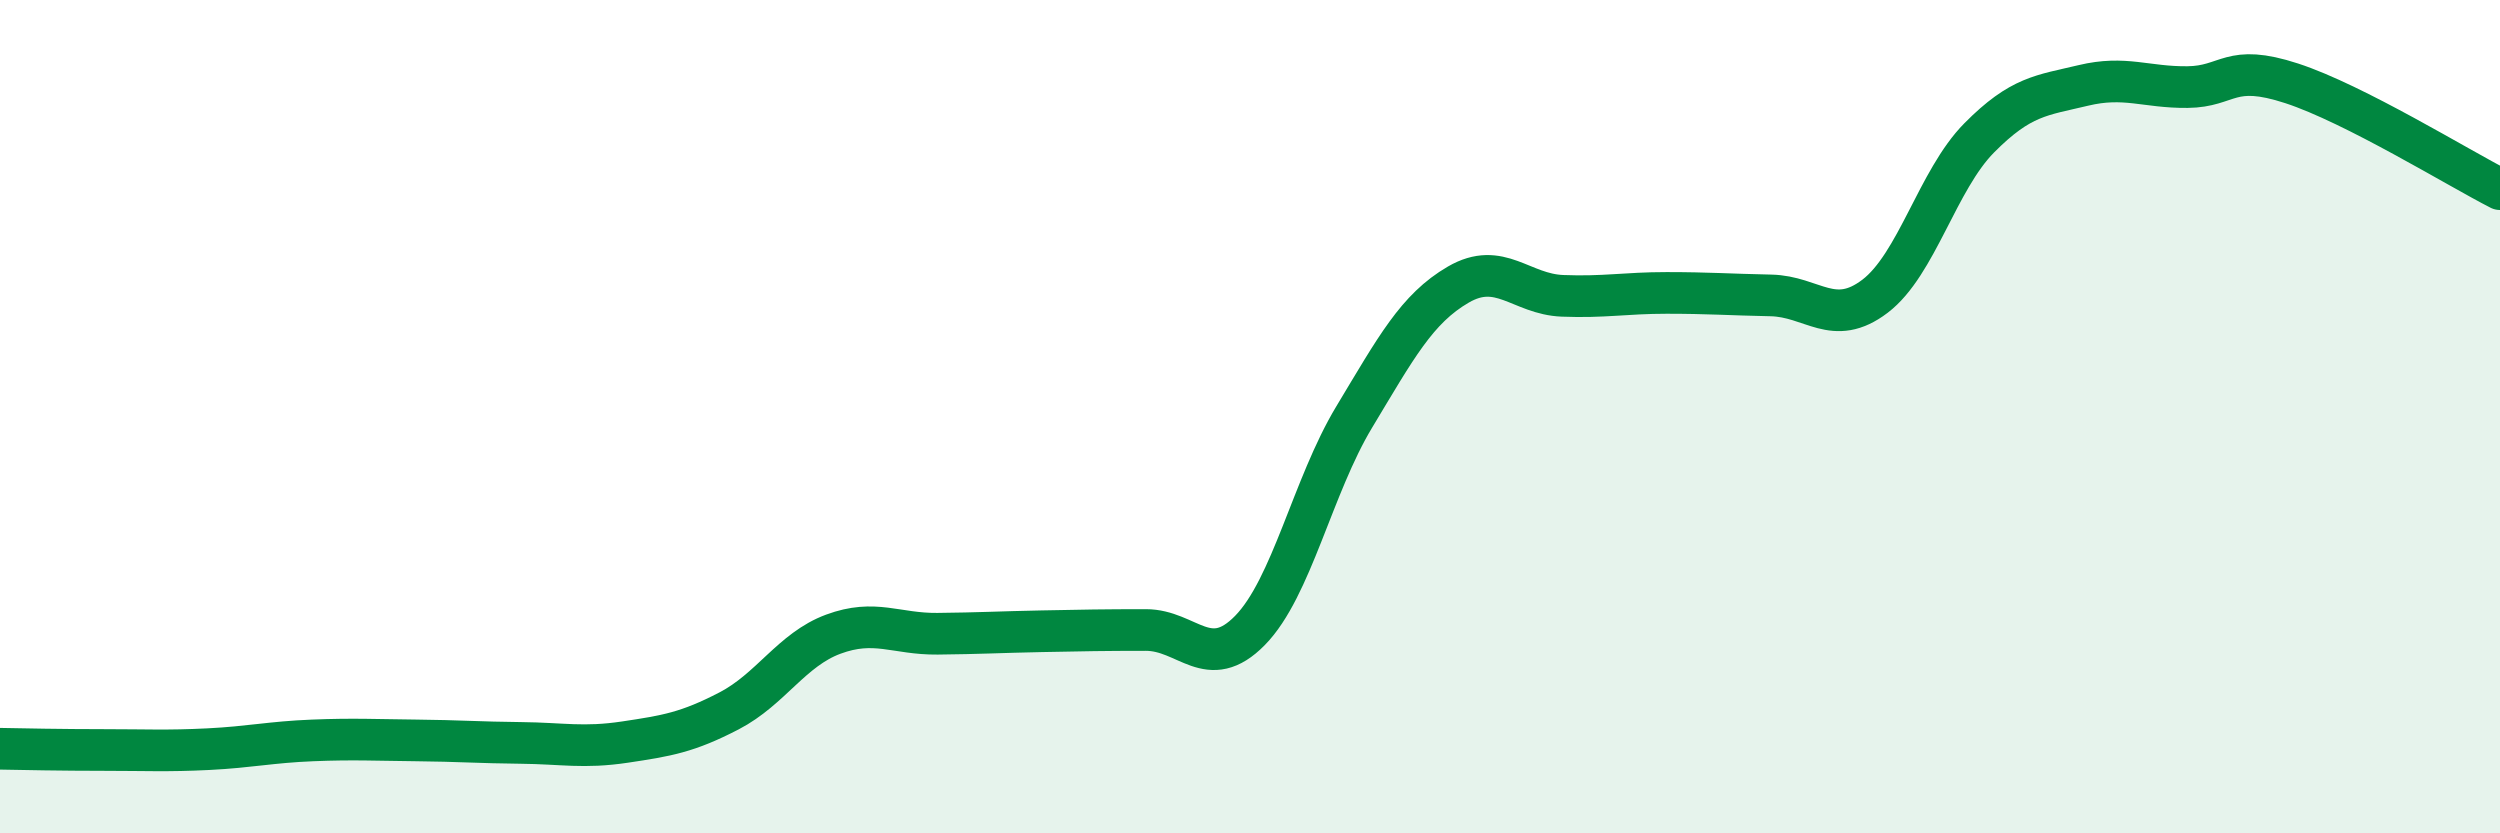 
    <svg width="60" height="20" viewBox="0 0 60 20" xmlns="http://www.w3.org/2000/svg">
      <path
        d="M 0,17.97 C 0.5,17.98 1.5,18 2.5,18 C 3.5,18 4,18.03 5,17.98 C 6,17.93 6.5,17.81 7.5,17.77 C 8.5,17.73 9,17.76 10,17.77 C 11,17.78 11.5,17.82 12.5,17.83 C 13.5,17.84 14,17.96 15,17.81 C 16,17.66 16.5,17.58 17.5,17.06 C 18.5,16.54 19,15.59 20,15.22 C 21,14.85 21.5,15.22 22.5,15.21 C 23.5,15.2 24,15.17 25,15.15 C 26,15.13 26.5,15.12 27.5,15.12 C 28.5,15.12 29,16.15 30,15.13 C 31,14.11 31.5,11.67 32.5,10.01 C 33.5,8.35 34,7.41 35,6.83 C 36,6.25 36.5,7.06 37.5,7.1 C 38.5,7.14 39,7.03 40,7.03 C 41,7.03 41.5,7.07 42.5,7.09 C 43.5,7.11 44,7.87 45,7.11 C 46,6.35 46.5,4.32 47.5,3.31 C 48.5,2.3 49,2.29 50,2.05 C 51,1.81 51.5,2.1 52.5,2.09 C 53.5,2.08 53.5,1.51 55,2 C 56.5,2.49 59,4.03 60,4.54L60 20L0 20Z"
        fill="#008740"
        opacity="0.1"
        stroke-linecap="round"
        stroke-linejoin="round"
      />
      <path
        d="M 0,17.97 C 0.5,17.98 1.5,18 2.5,18 C 3.5,18 4,18.03 5,17.98 C 6,17.93 6.5,17.81 7.5,17.77 C 8.5,17.73 9,17.76 10,17.77 C 11,17.78 11.5,17.82 12.5,17.83 C 13.5,17.84 14,17.96 15,17.81 C 16,17.66 16.5,17.58 17.5,17.06 C 18.5,16.54 19,15.59 20,15.22 C 21,14.85 21.5,15.22 22.5,15.21 C 23.5,15.2 24,15.17 25,15.15 C 26,15.13 26.5,15.12 27.5,15.12 C 28.5,15.12 29,16.15 30,15.13 C 31,14.11 31.5,11.67 32.5,10.01 C 33.5,8.35 34,7.41 35,6.83 C 36,6.25 36.5,7.06 37.5,7.1 C 38.5,7.14 39,7.03 40,7.03 C 41,7.03 41.5,7.07 42.5,7.09 C 43.5,7.11 44,7.87 45,7.11 C 46,6.35 46.5,4.32 47.5,3.31 C 48.5,2.3 49,2.29 50,2.05 C 51,1.81 51.5,2.1 52.5,2.09 C 53.5,2.08 53.5,1.51 55,2 C 56.5,2.49 59,4.03 60,4.54"
        stroke="#008740"
        stroke-width="1"
        fill="none"
        stroke-linecap="round"
        stroke-linejoin="round"
      />
    </svg>
  